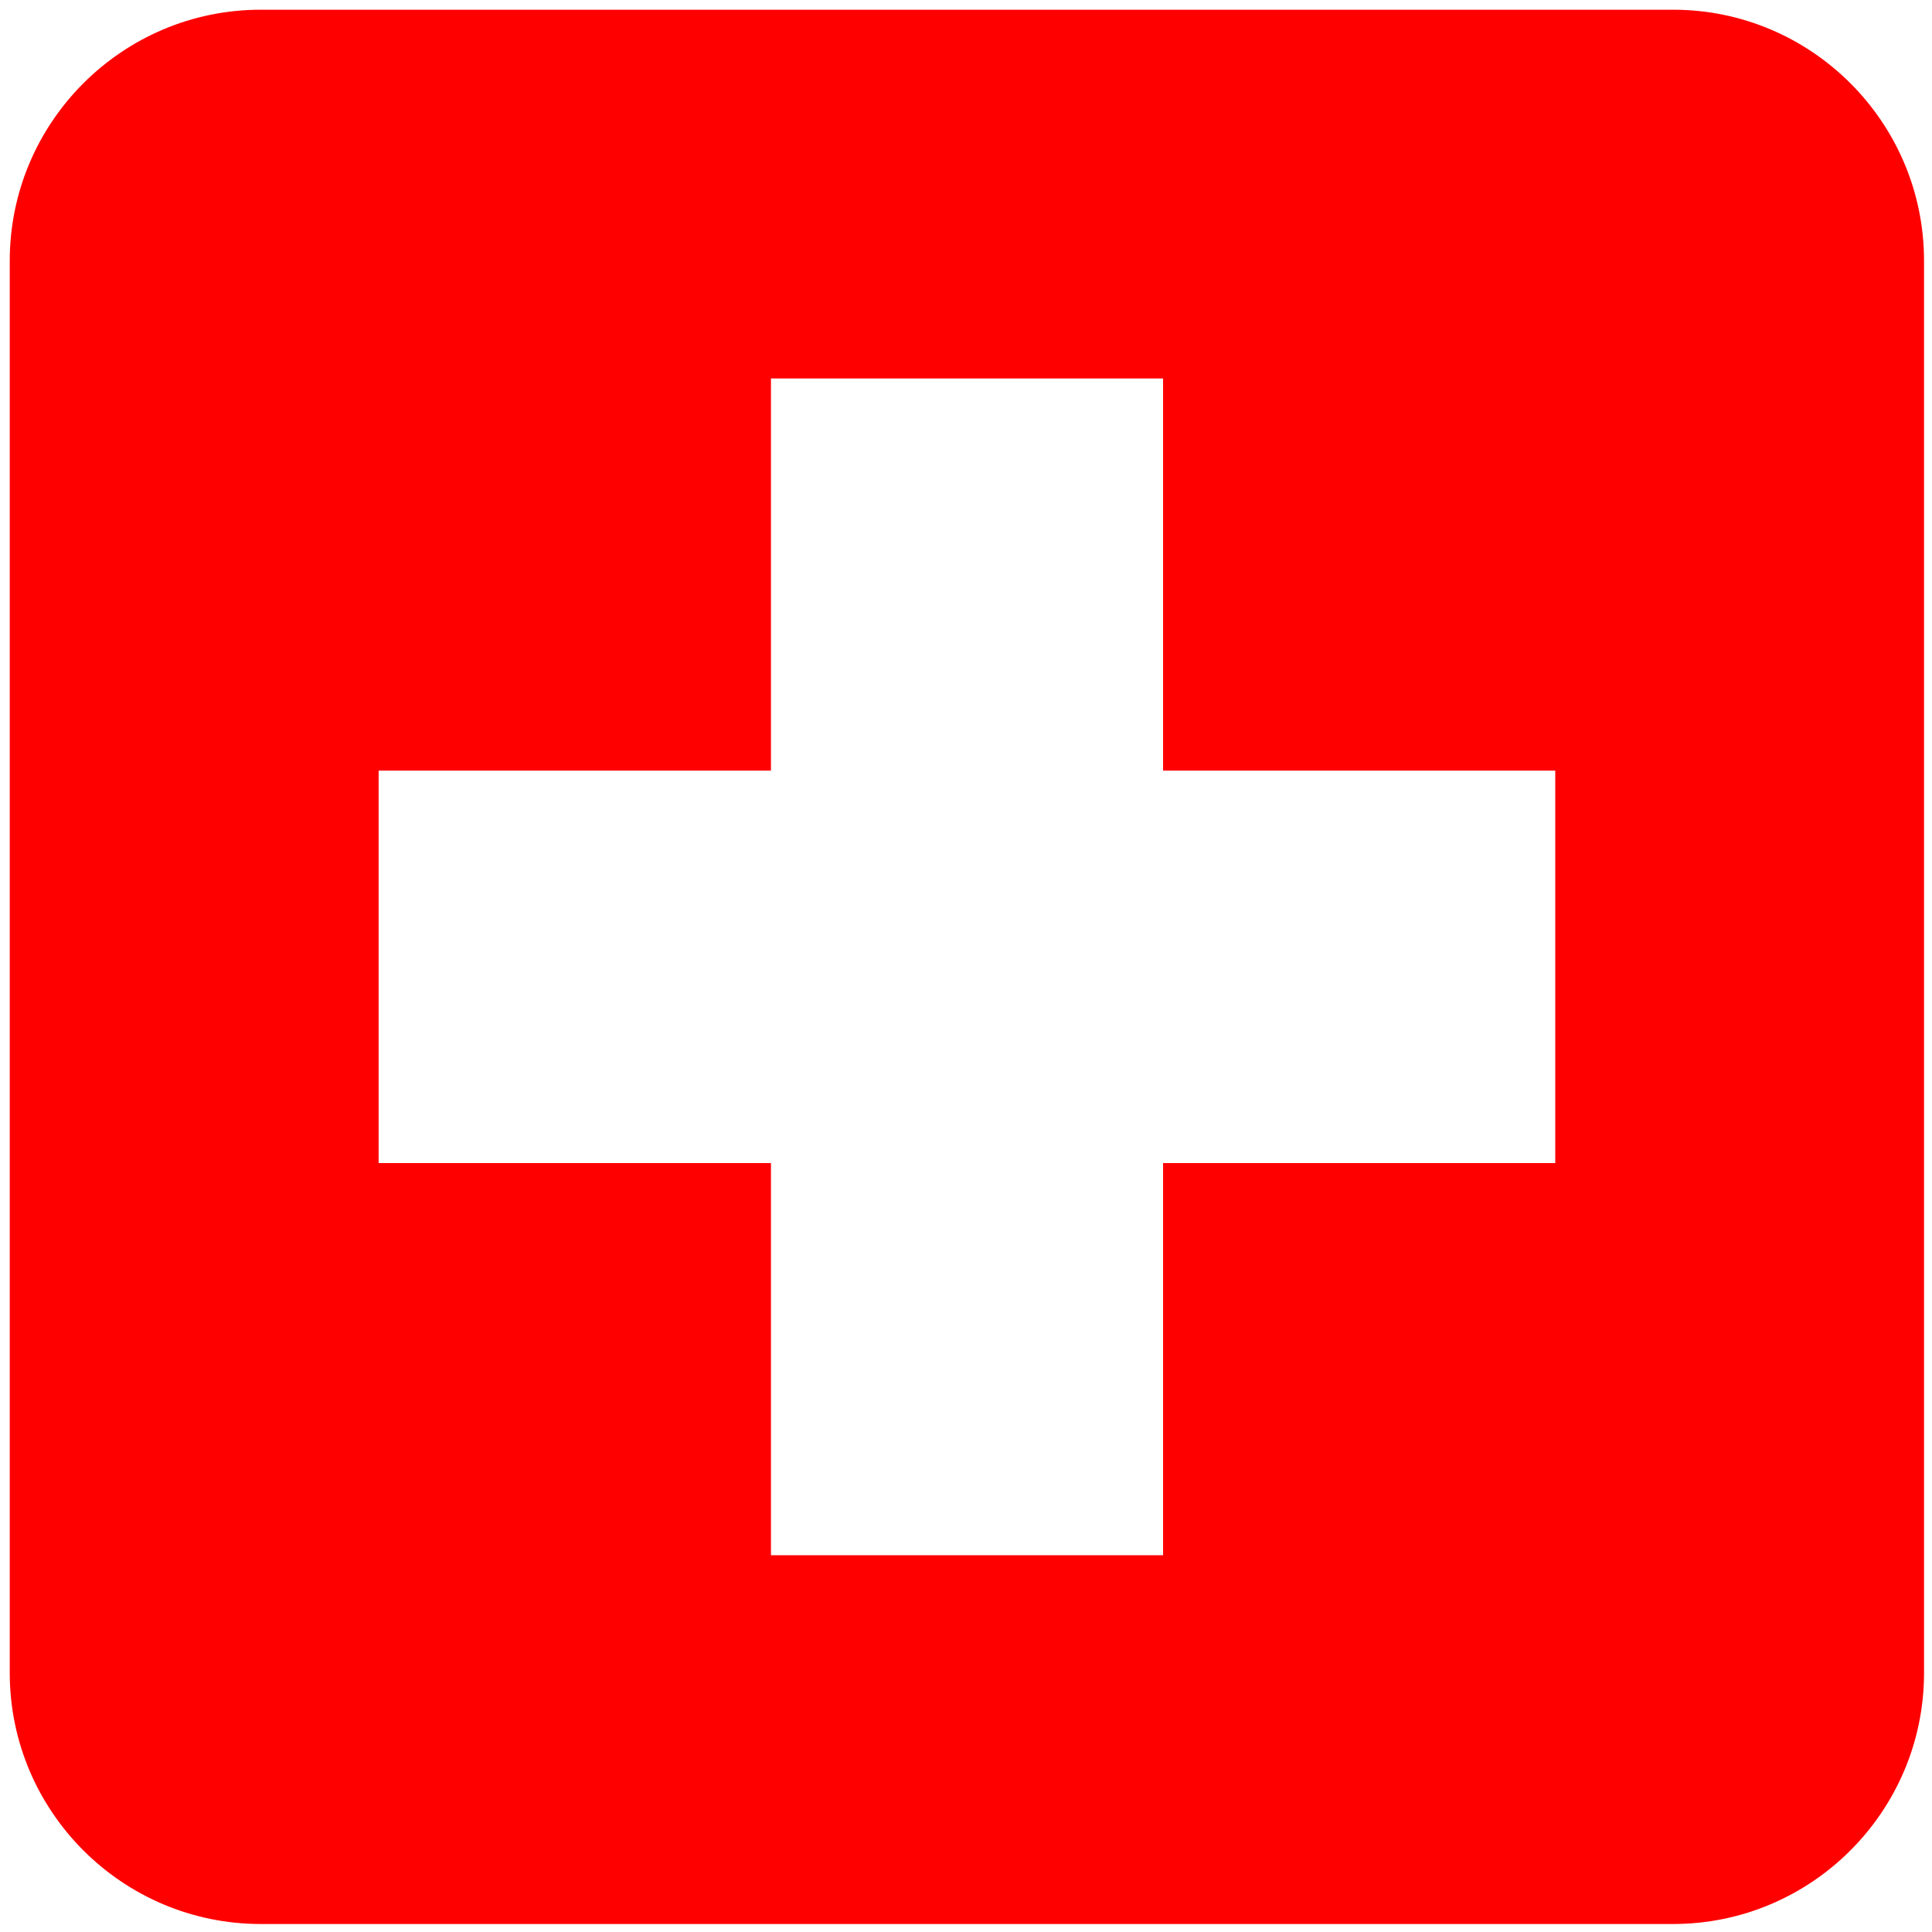 <svg xmlns="http://www.w3.org/2000/svg" width="1em" height="1em" viewBox="0 0 64 64"><path fill="#ff0000" d="M55.423.322H8.637C4.053.322.323 4.052.323 8.637v46.781c0 4.586 3.729 8.317 8.314 8.317h46.786c4.584 0 8.313-3.73 8.313-8.317V8.637c0-4.585-3.729-8.315-8.313-8.315M51.52 38.528H38.528v12.991H25.539V38.528H12.543V25.529h12.996V12.538h12.989v12.991H51.52z"/></svg>